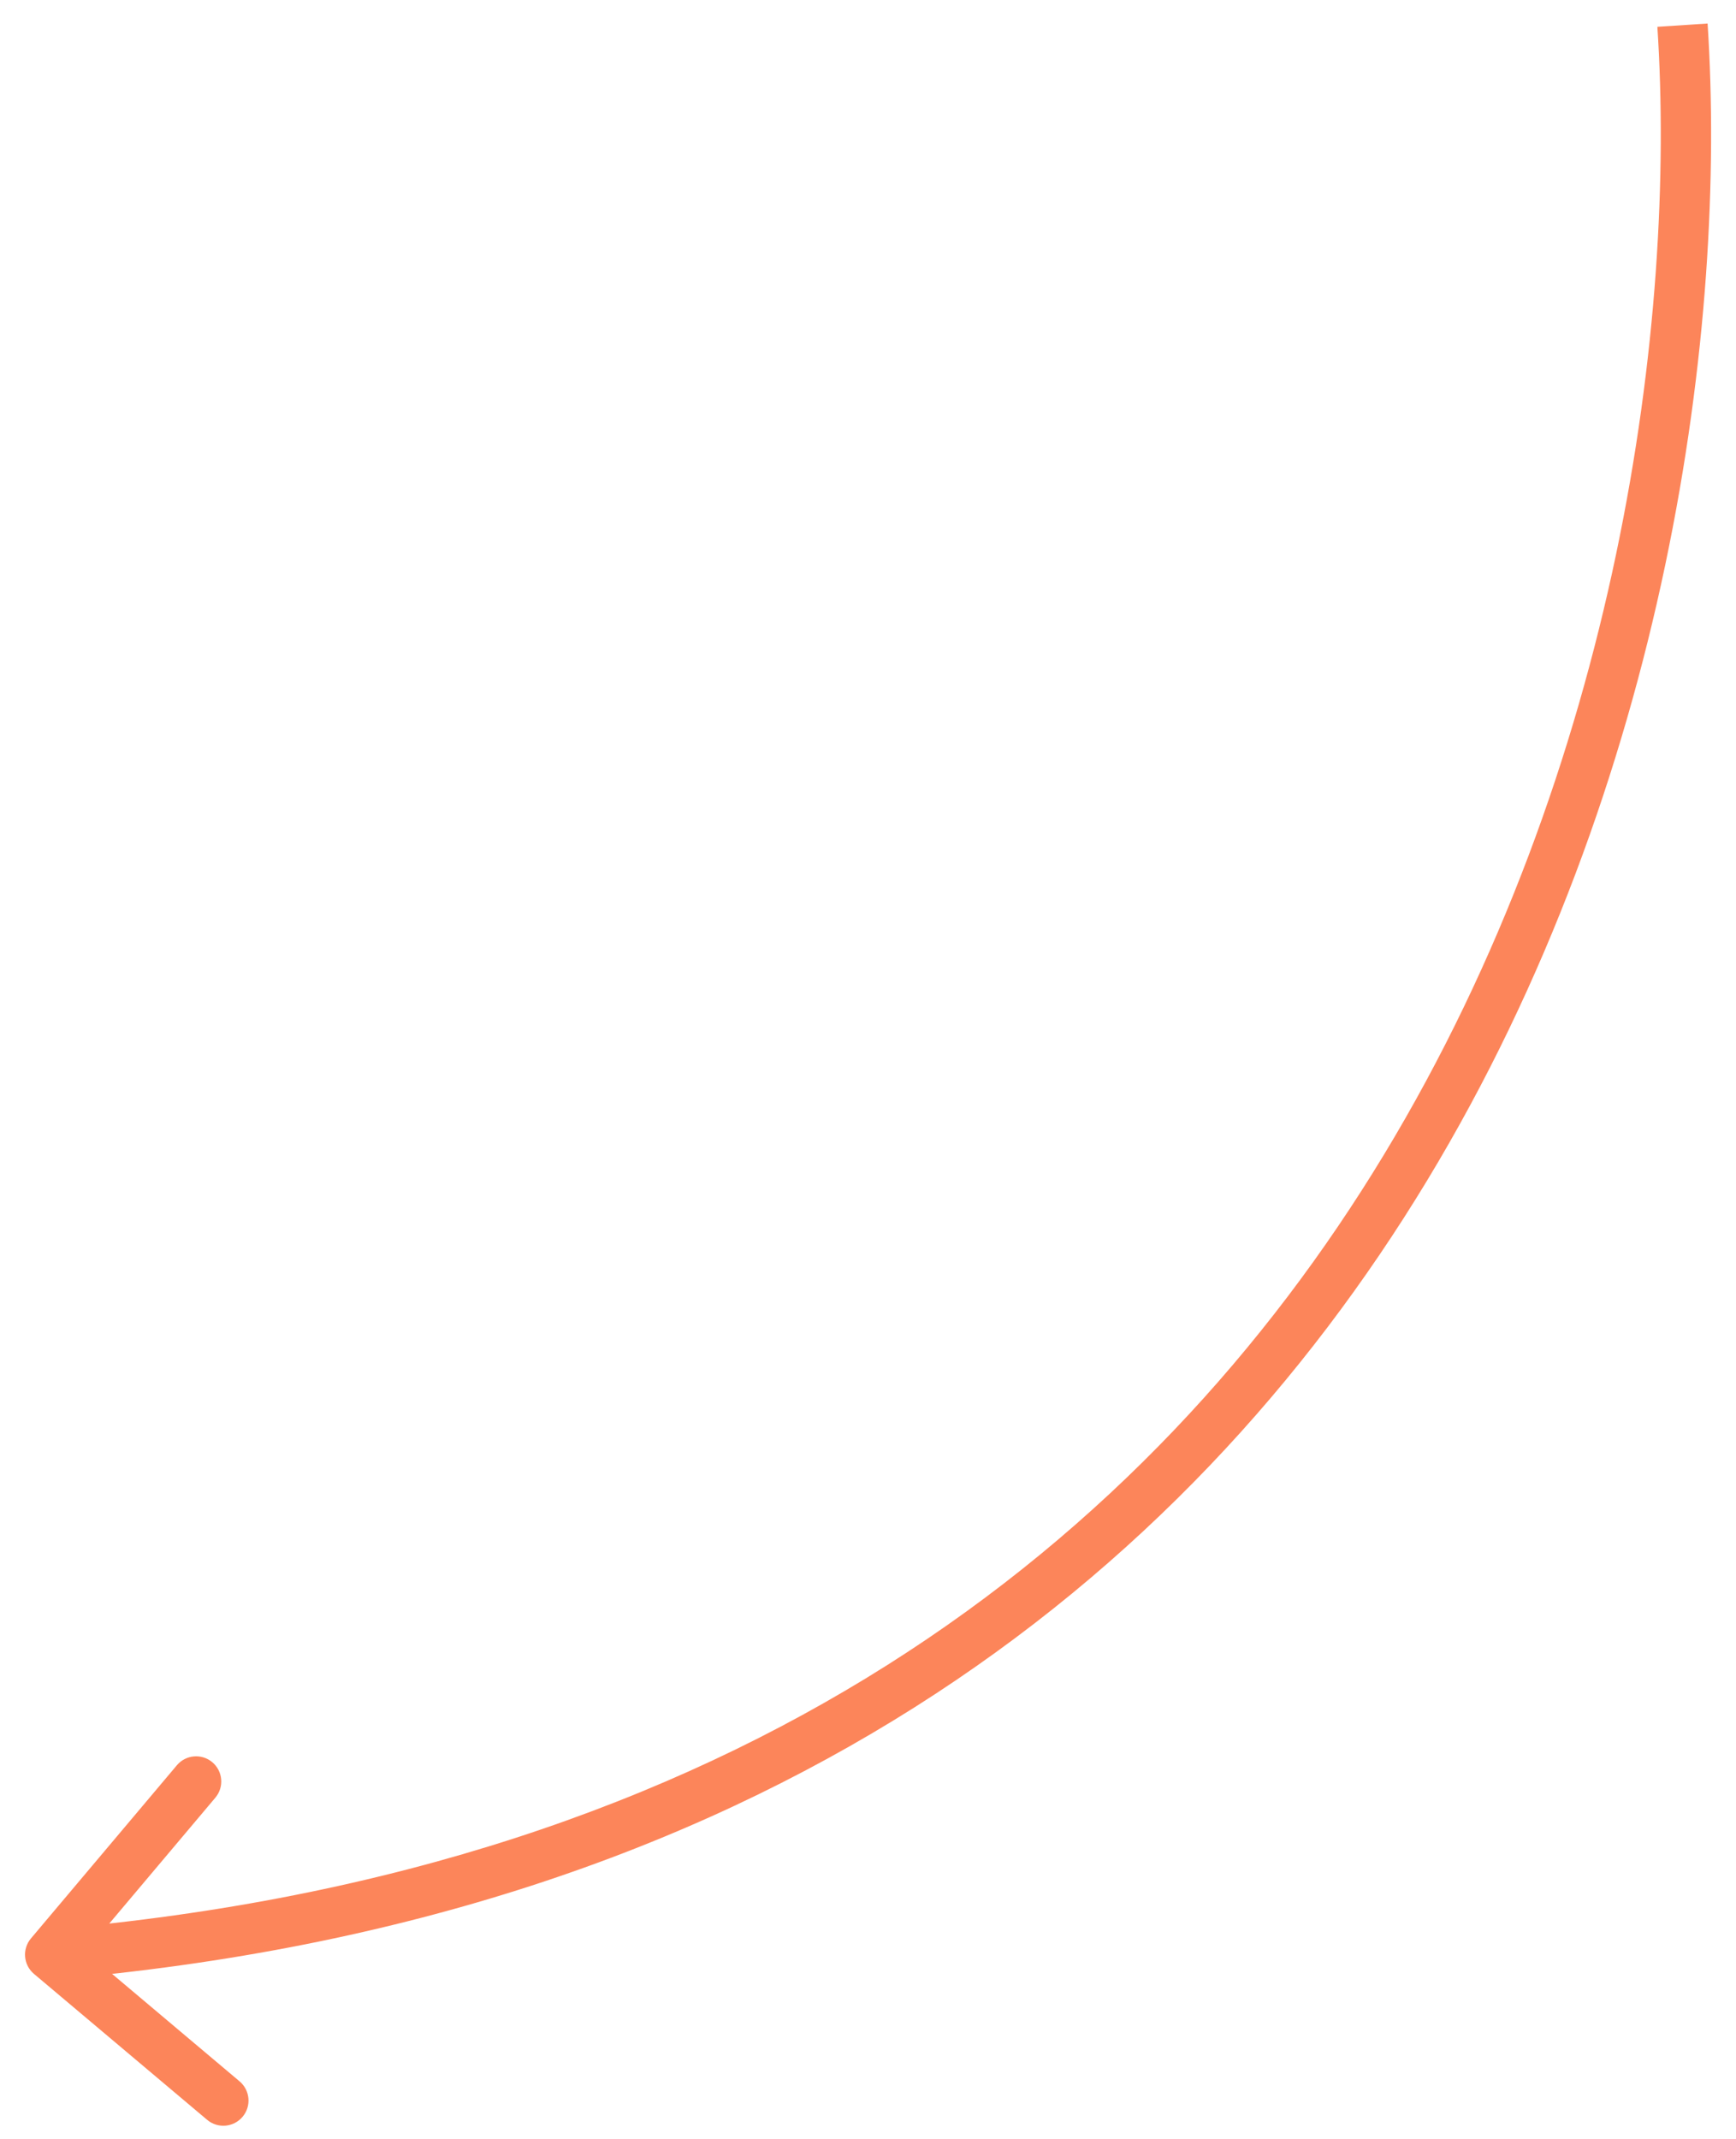 <?xml version="1.0" encoding="UTF-8"?> <svg xmlns="http://www.w3.org/2000/svg" width="69" height="85" viewBox="0 0 69 85" fill="none"> <path d="M1.23 77.037C0.874 77.459 0.928 78.09 1.35 78.446L8.233 84.246C8.655 84.602 9.286 84.548 9.642 84.125C9.998 83.703 9.944 83.072 9.521 82.716L3.404 77.561L8.559 71.444C8.915 71.021 8.861 70.39 8.439 70.034C8.016 69.679 7.385 69.733 7.03 70.155L1.23 77.037ZM65.875 1.065C66.636 12.699 64.342 30.468 55.009 45.886C45.706 61.252 29.382 74.339 1.91 76.685L2.08 78.678C30.212 76.276 47.098 62.814 56.719 46.922C66.309 31.081 68.652 12.883 67.871 0.935L65.875 1.065Z" fill="#FC855A"></path> </svg> 